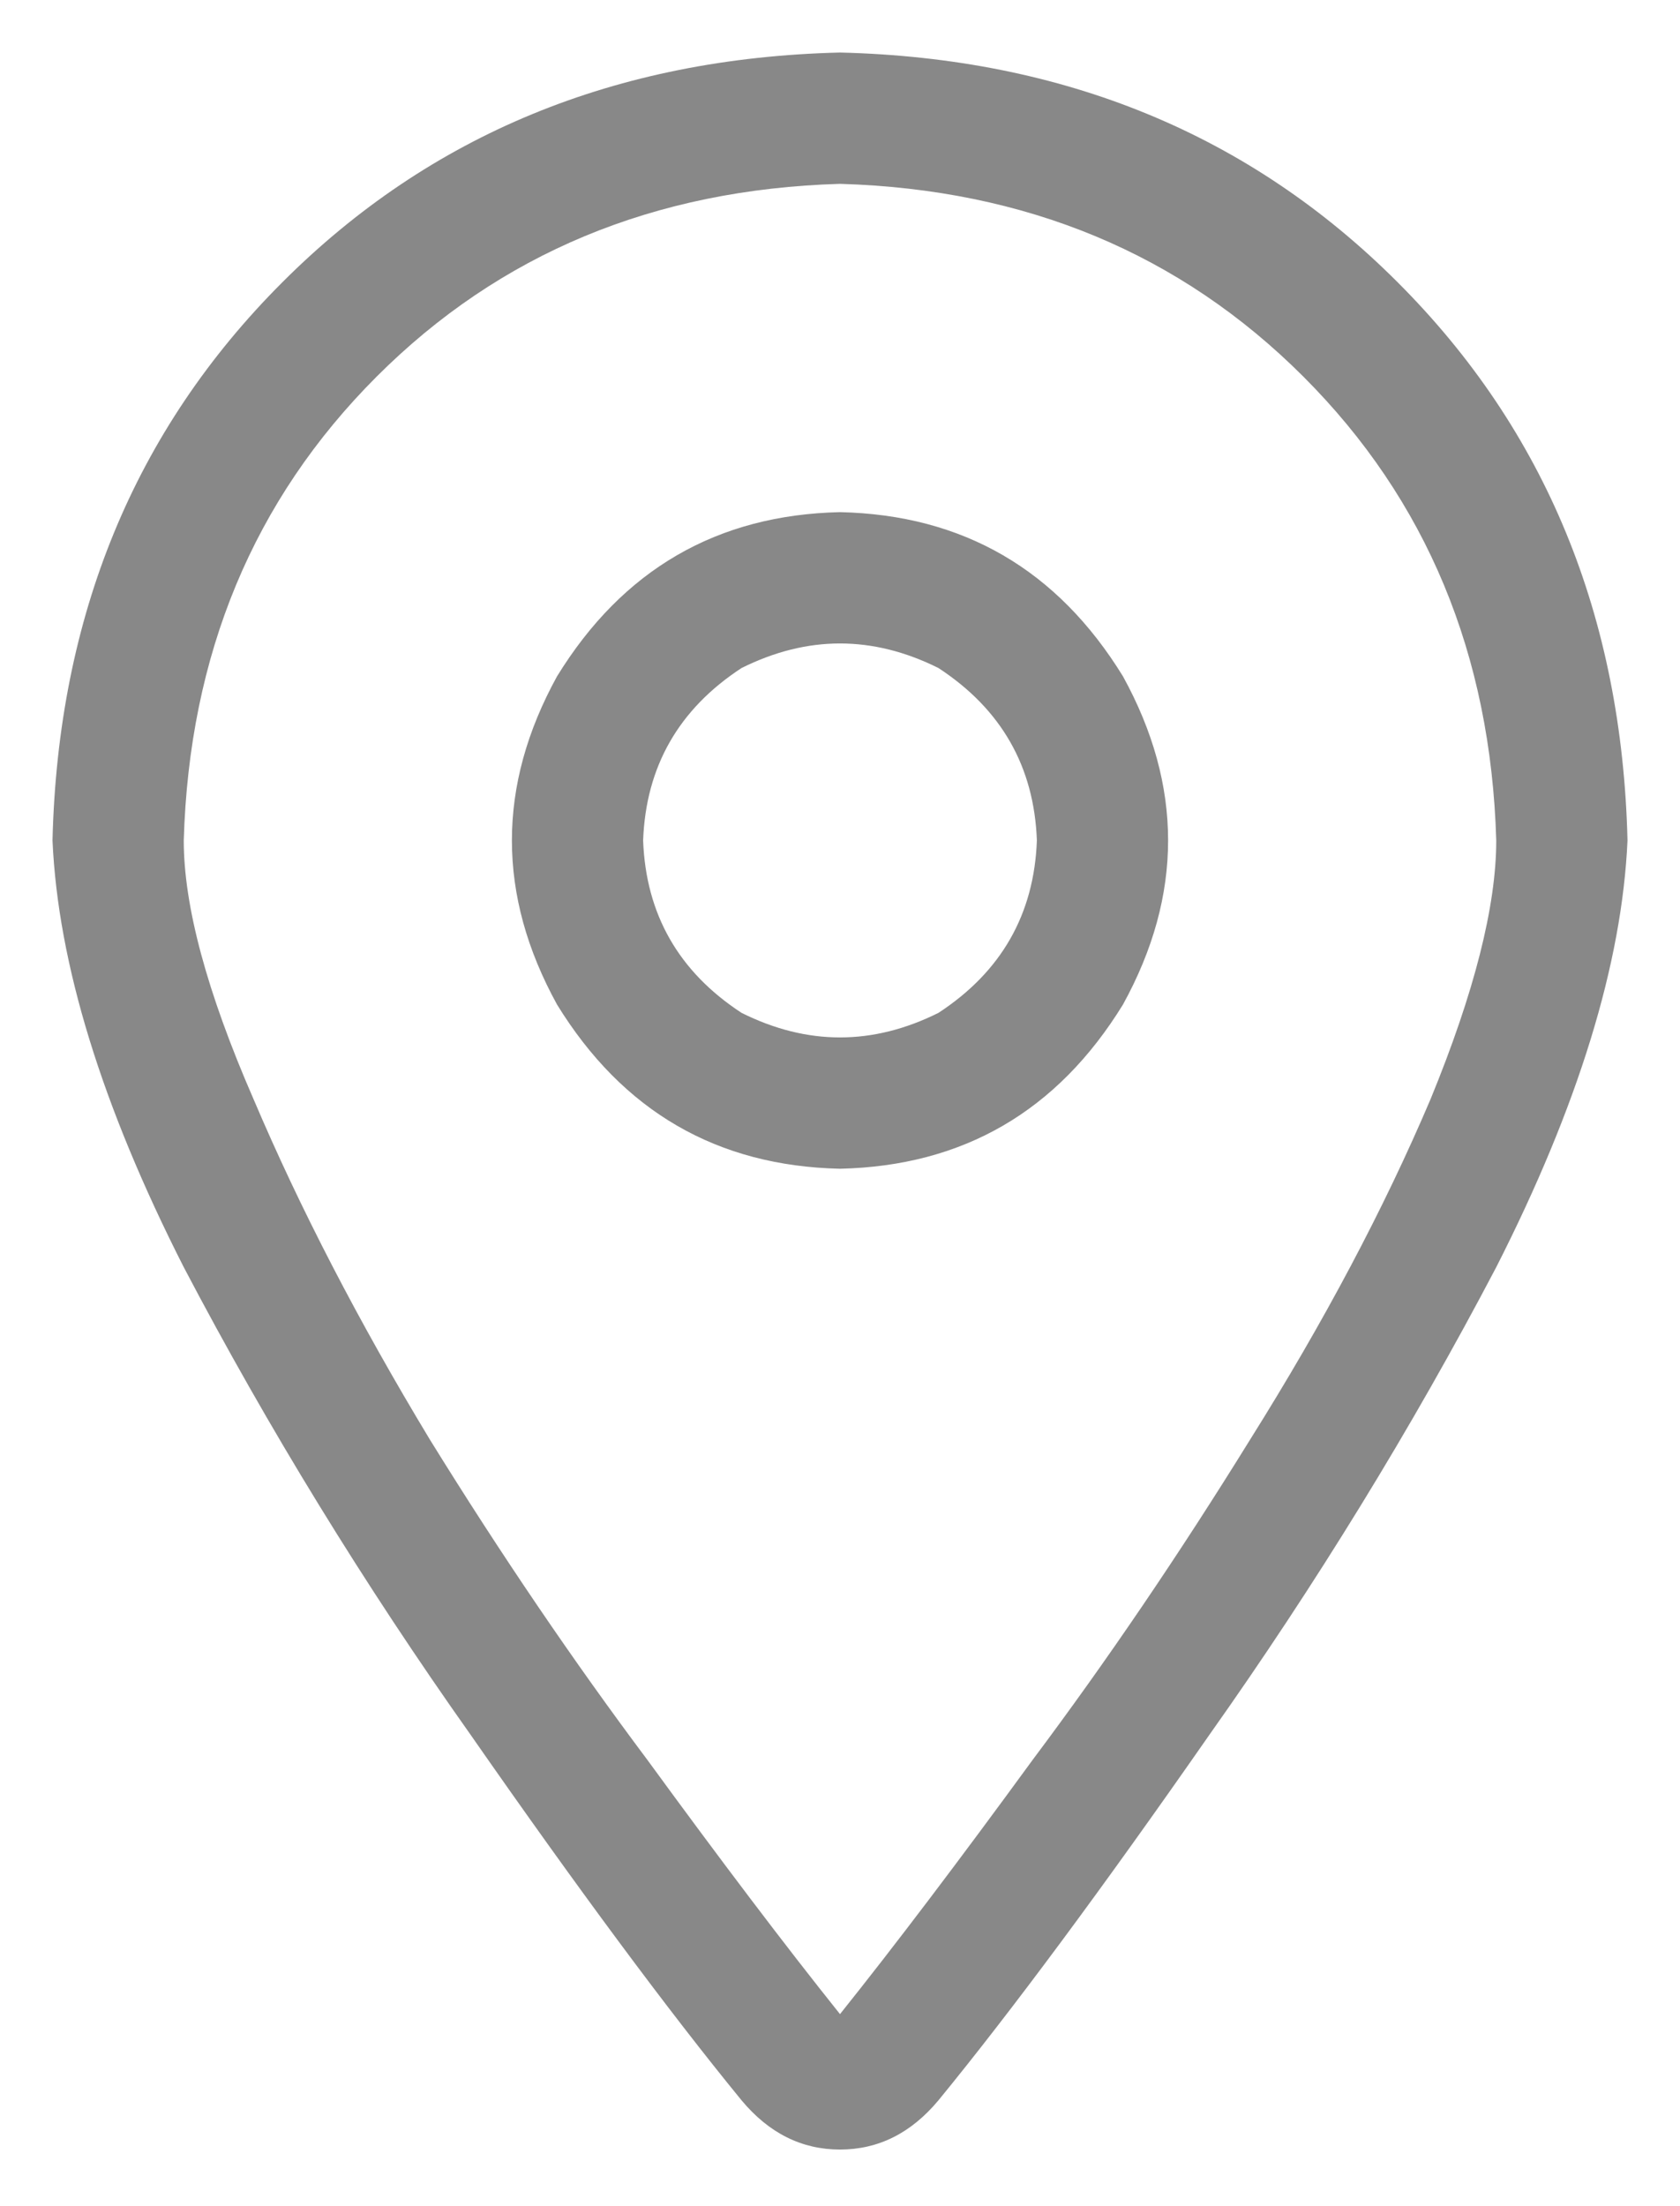 <svg width="16" height="21" viewBox="0 0 16 21" fill="none" xmlns="http://www.w3.org/2000/svg">
<g id="Icon" clip-path="url(#clip0_5_8366)">
<path id="Vector" d="M14.25 8C14.198 6.229 13.586 4.758 12.414 3.586C11.242 2.414 9.771 1.802 8 1.75C6.229 1.802 4.758 2.414 3.586 3.586C2.414 4.758 1.802 6.229 1.75 8C1.75 8.625 1.971 9.445 2.414 10.461C2.857 11.503 3.417 12.583 4.094 13.703C4.771 14.797 5.461 15.812 6.164 16.75C6.867 17.713 7.479 18.521 8 19.172C8.521 18.521 9.133 17.713 9.836 16.75C10.539 15.812 11.229 14.797 11.906 13.703C12.609 12.583 13.182 11.503 13.625 10.461C14.042 9.445 14.25 8.625 14.25 8ZM15.5 8C15.448 9.172 15.031 10.526 14.25 12.062C13.443 13.599 12.531 15.083 11.516 16.516C10.5 17.974 9.641 19.133 8.938 19.992C8.677 20.305 8.365 20.461 8 20.461C7.635 20.461 7.323 20.305 7.062 19.992C6.359 19.133 5.5 17.974 4.484 16.516C3.469 15.083 2.557 13.599 1.75 12.062C0.969 10.526 0.552 9.172 0.5 8C0.552 5.865 1.281 4.094 2.688 2.688C4.094 1.281 5.865 0.552 8 0.5C10.135 0.552 11.906 1.281 13.312 2.688C14.719 4.094 15.448 5.865 15.5 8ZM6.125 8C6.151 8.703 6.464 9.25 7.062 9.641C7.688 9.953 8.312 9.953 8.938 9.641C9.536 9.25 9.849 8.703 9.875 8C9.849 7.297 9.536 6.75 8.938 6.359C8.312 6.047 7.688 6.047 7.062 6.359C6.464 6.75 6.151 7.297 6.125 8ZM8 11.125C6.828 11.099 5.93 10.578 5.305 9.562C4.732 8.521 4.732 7.479 5.305 6.438C5.93 5.422 6.828 4.901 8 4.875C9.172 4.901 10.07 5.422 10.695 6.438C11.268 7.479 11.268 8.521 10.695 9.562C10.07 10.578 9.172 11.099 8 11.125Z" fill="#888888"/>
</g>
<defs>
<clipPath id="clip0_5_8366">
<rect width="15" height="21" fill="white" transform="matrix(1 0 0 -1 0.5 21)"/>
</clipPath>
</defs>
</svg>

